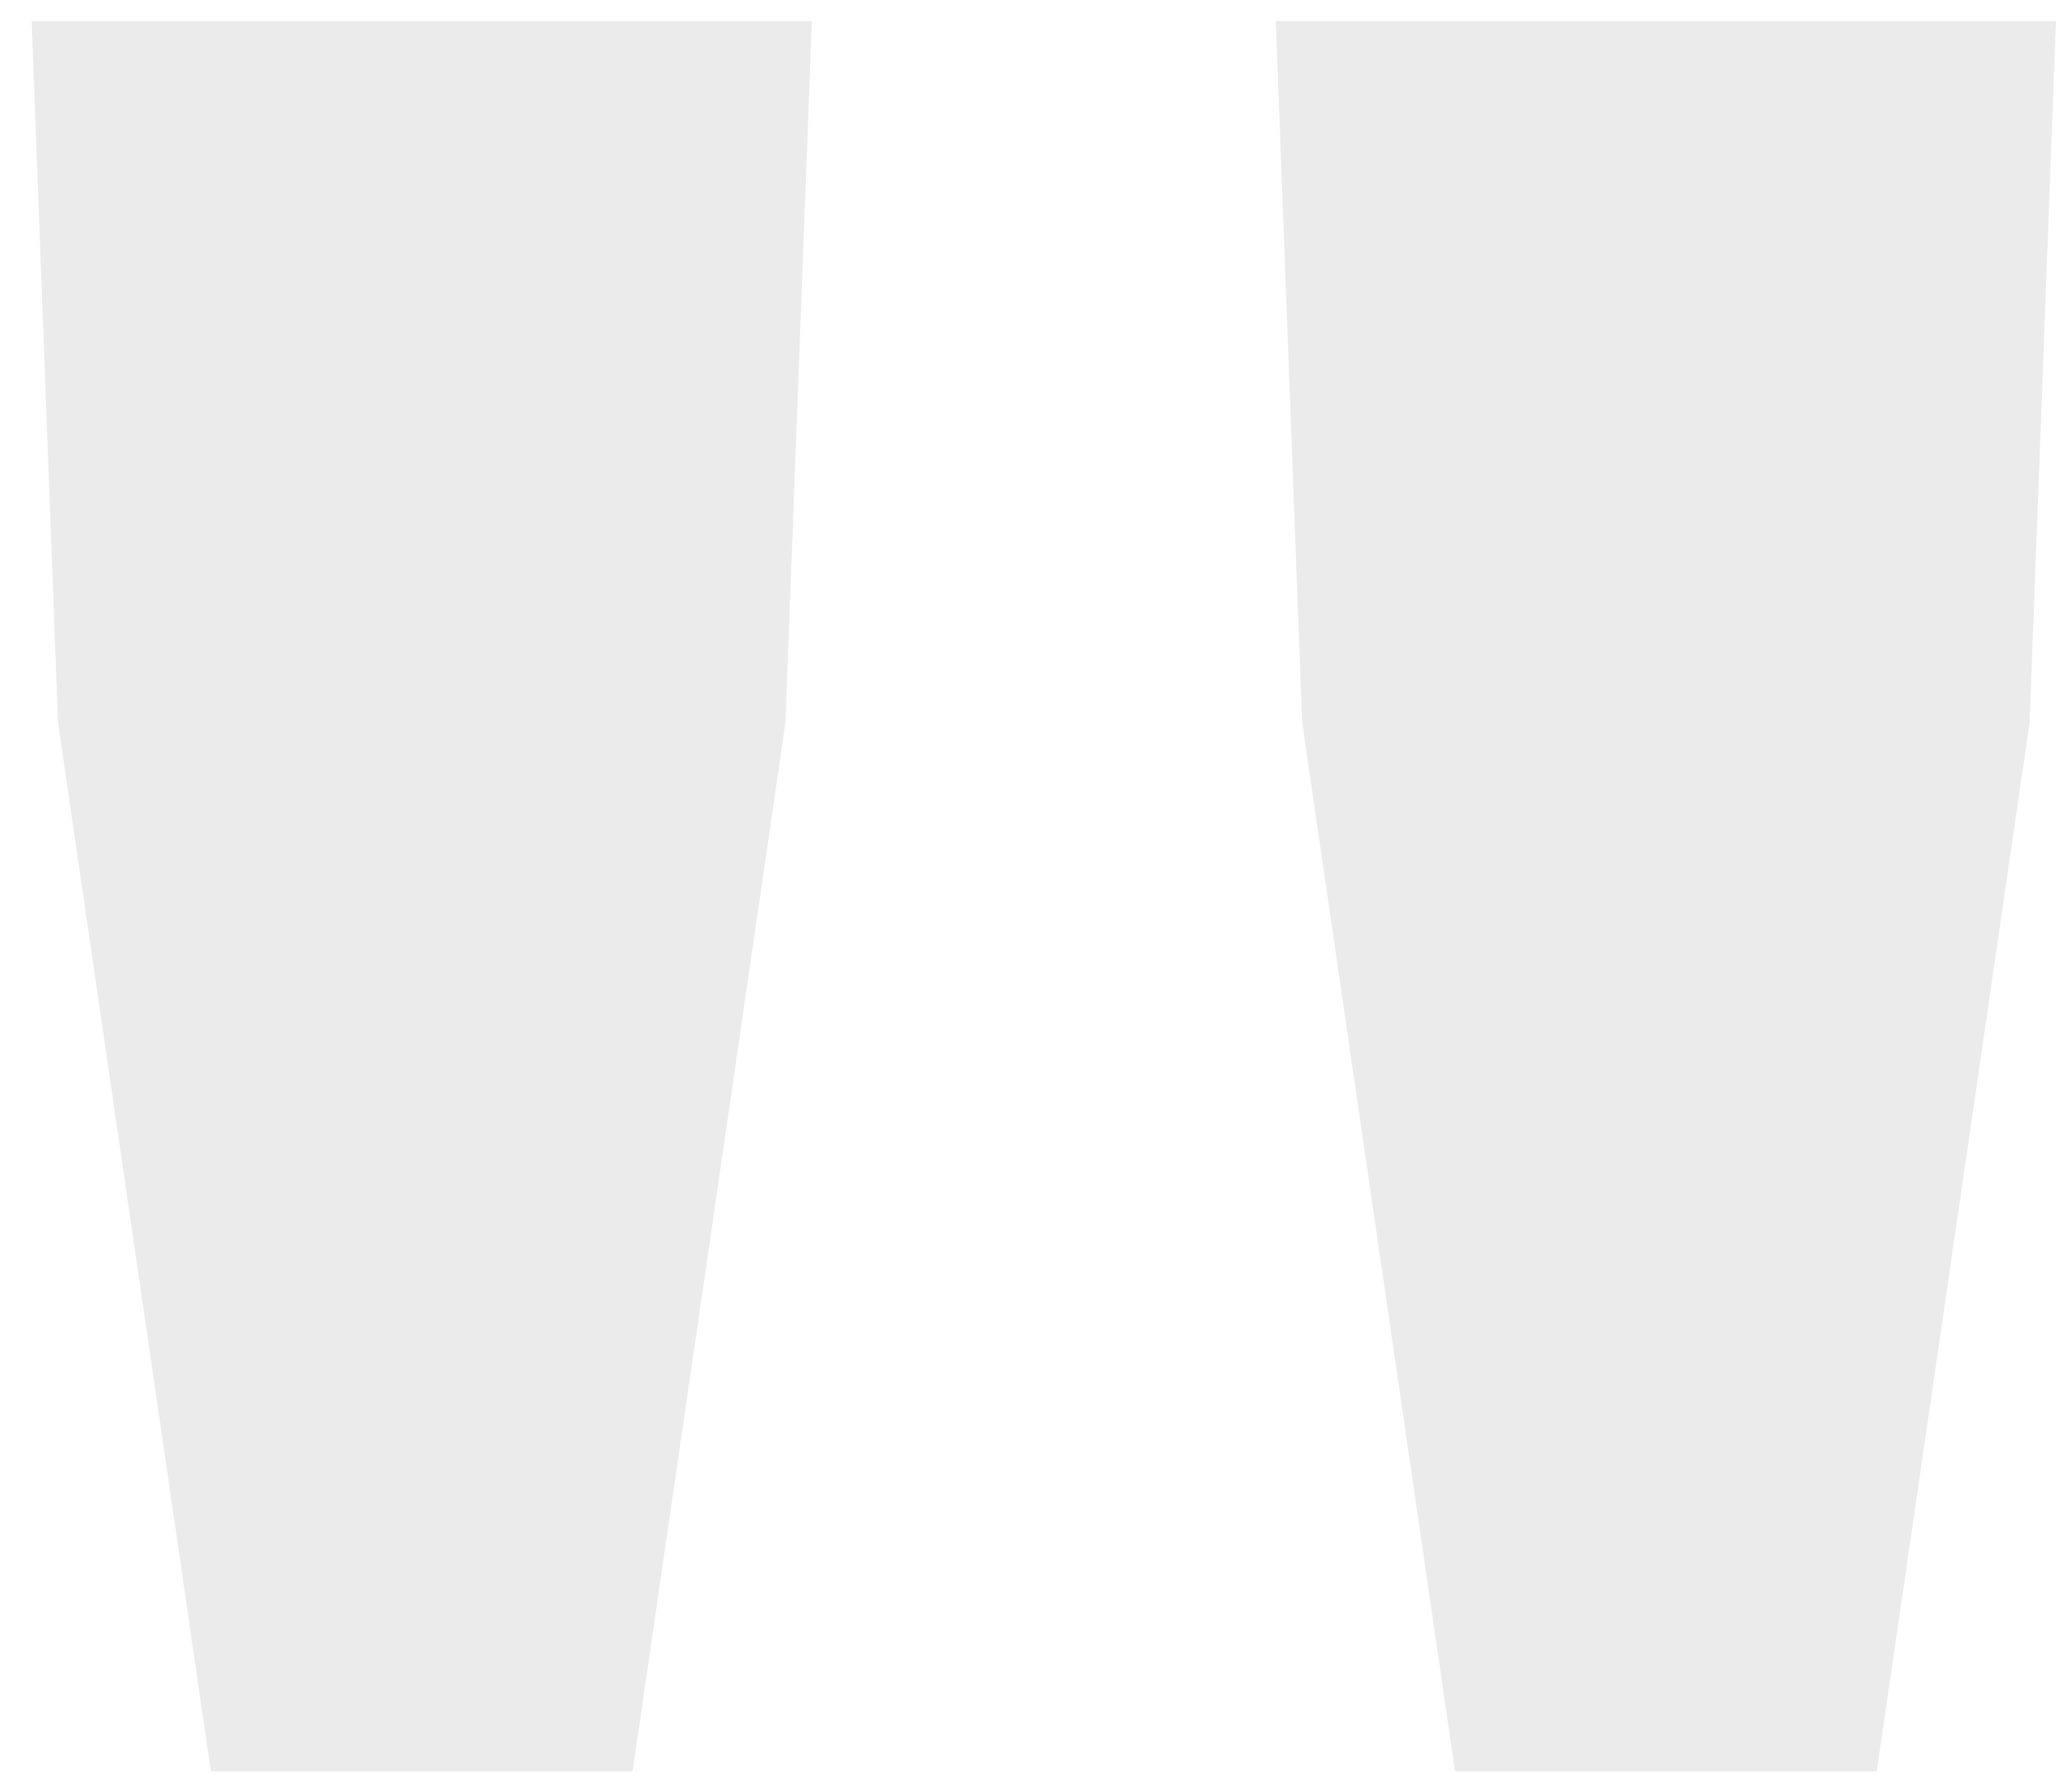 <svg width="39" height="34" viewBox="0 0 39 34" fill="none" xmlns="http://www.w3.org/2000/svg">
<path opacity="0.096" d="M4 33.6L1.1 13.7L0.6 0.4H15.4L14.9 13.7L12 33.6H4ZM27.6 33.6L24.7 13.7L24.2 0.4H39L38.5 13.7L35.6 33.6H27.6Z" fill="#333333"/>
</svg>
